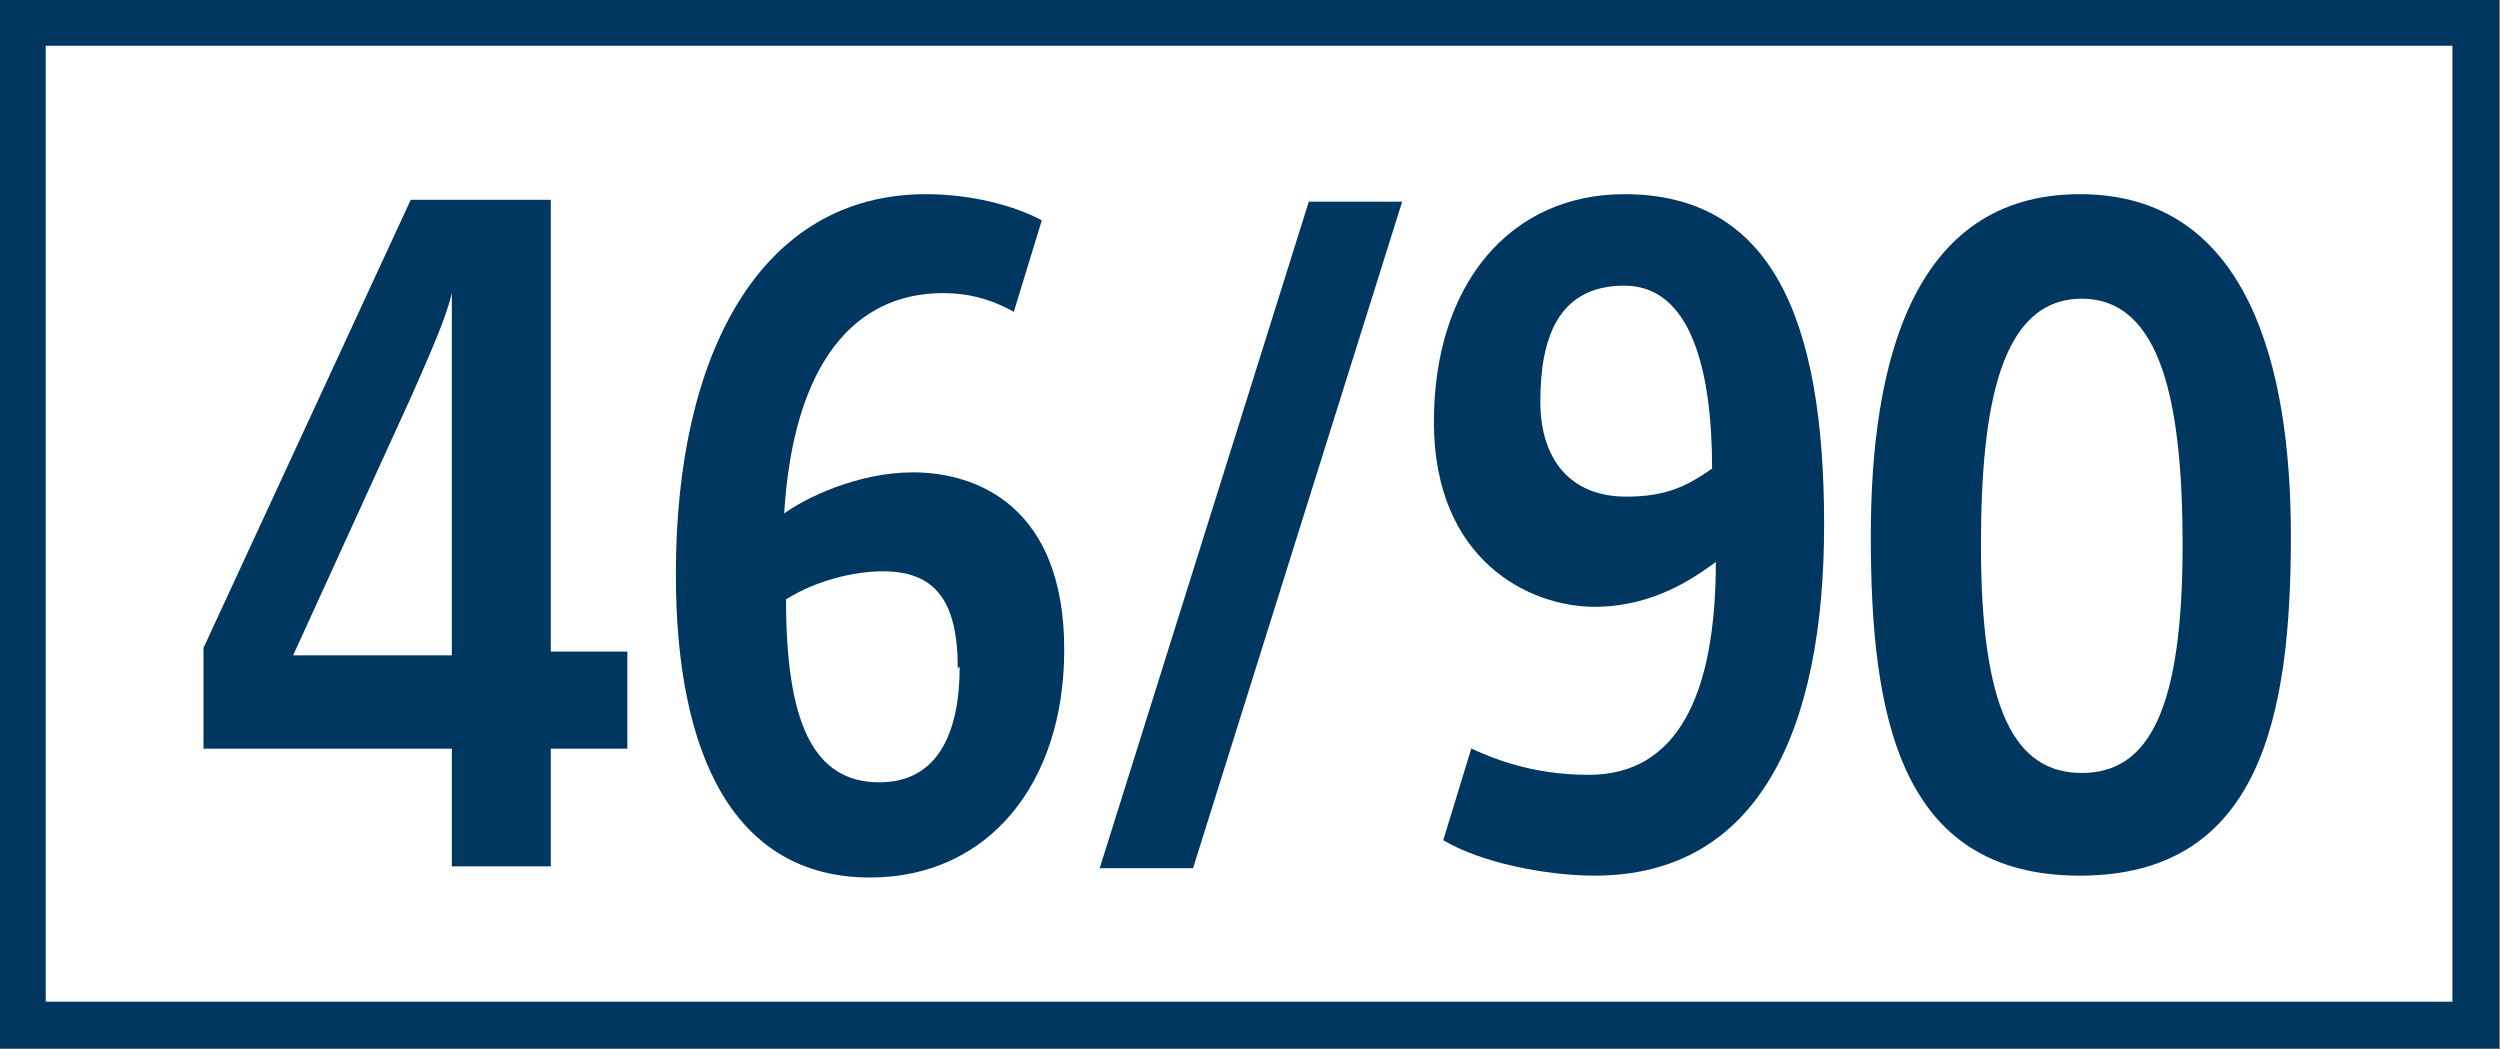 <?xml version="1.0" encoding="UTF-8"?>
<svg id="Calque_2" data-name="Calque 2" xmlns="http://www.w3.org/2000/svg" viewBox="0 0 13.39 5.62">
  <rect x="0" y="0" width="13.39" height="5.62" fill="#808080" stroke="none"/>
  <defs>
    <style>
      .cls-1 {
        fill: #003761;
        stroke-width: 0px;
      }

      .cls-2 {
        fill: #fff;
        stroke: #003761;
        stroke-miterlimit: 10;
        stroke-width: .25px;
      }
    </style>
  </defs>
  <g id="Calque_1-2" data-name="Calque 1">
    <g>
      <rect class="cls-2" x=".12" y=".12" width="13.14" height="5.37"/>
      <g>
        <path class="cls-1" d="M1.09,3.47l1.11-2.4h.75v2.42h.41v.52h-.41v.63h-.53v-.63h-1.33v-.54ZM2.42,3.5v-1.93c-.03.13-.11.31-.22.56l-.63,1.38h.85Z"/>
        <path class="cls-1" d="M3.62,3.07c0-1.17.45-2.03,1.34-2.03.24,0,.47.06.62.14l-.15.49c-.09-.05-.21-.1-.38-.1-.47,0-.8.37-.85,1.18.11-.08.39-.22.69-.22.34,0,.81.18.81.95,0,.72-.41,1.22-1.04,1.22-.73,0-1.04-.66-1.04-1.62ZM5.13,3.58c0-.36-.12-.52-.4-.52-.16,0-.36.05-.52.15,0,.65.14.98.5.98.31,0,.43-.26.43-.62Z"/>
        <path class="cls-1" d="M7,1.08h.51l-1.12,3.57h-.5l1.12-3.57Z"/>
        <path class="cls-1" d="M7.86,4c.13.06.34.15.65.15.47,0,.68-.42.68-1.14-.11.08-.33.24-.65.24-.35,0-.86-.25-.86-.99s.41-1.22,1.02-1.22c.79,0,1.07.67,1.07,1.77s-.35,1.88-1.23,1.88c-.26,0-.61-.07-.81-.19l.15-.49ZM9.17,2.51c0-.52-.11-.98-.47-.98s-.45.29-.45.62c0,.31.16.51.46.51.22,0,.33-.06.46-.15Z"/>
        <path class="cls-1" d="M10.02,2.87c0-.92.22-1.83,1.12-1.83s1.13.92,1.13,1.83c0,.96-.16,1.82-1.13,1.82s-1.12-.86-1.12-1.82ZM11.69,2.92c0-.75-.11-1.32-.54-1.32s-.54.56-.54,1.32c0,.88.18,1.22.54,1.22s.54-.34.54-1.22Z"/>
      </g>
    </g>
  </g>
</svg>